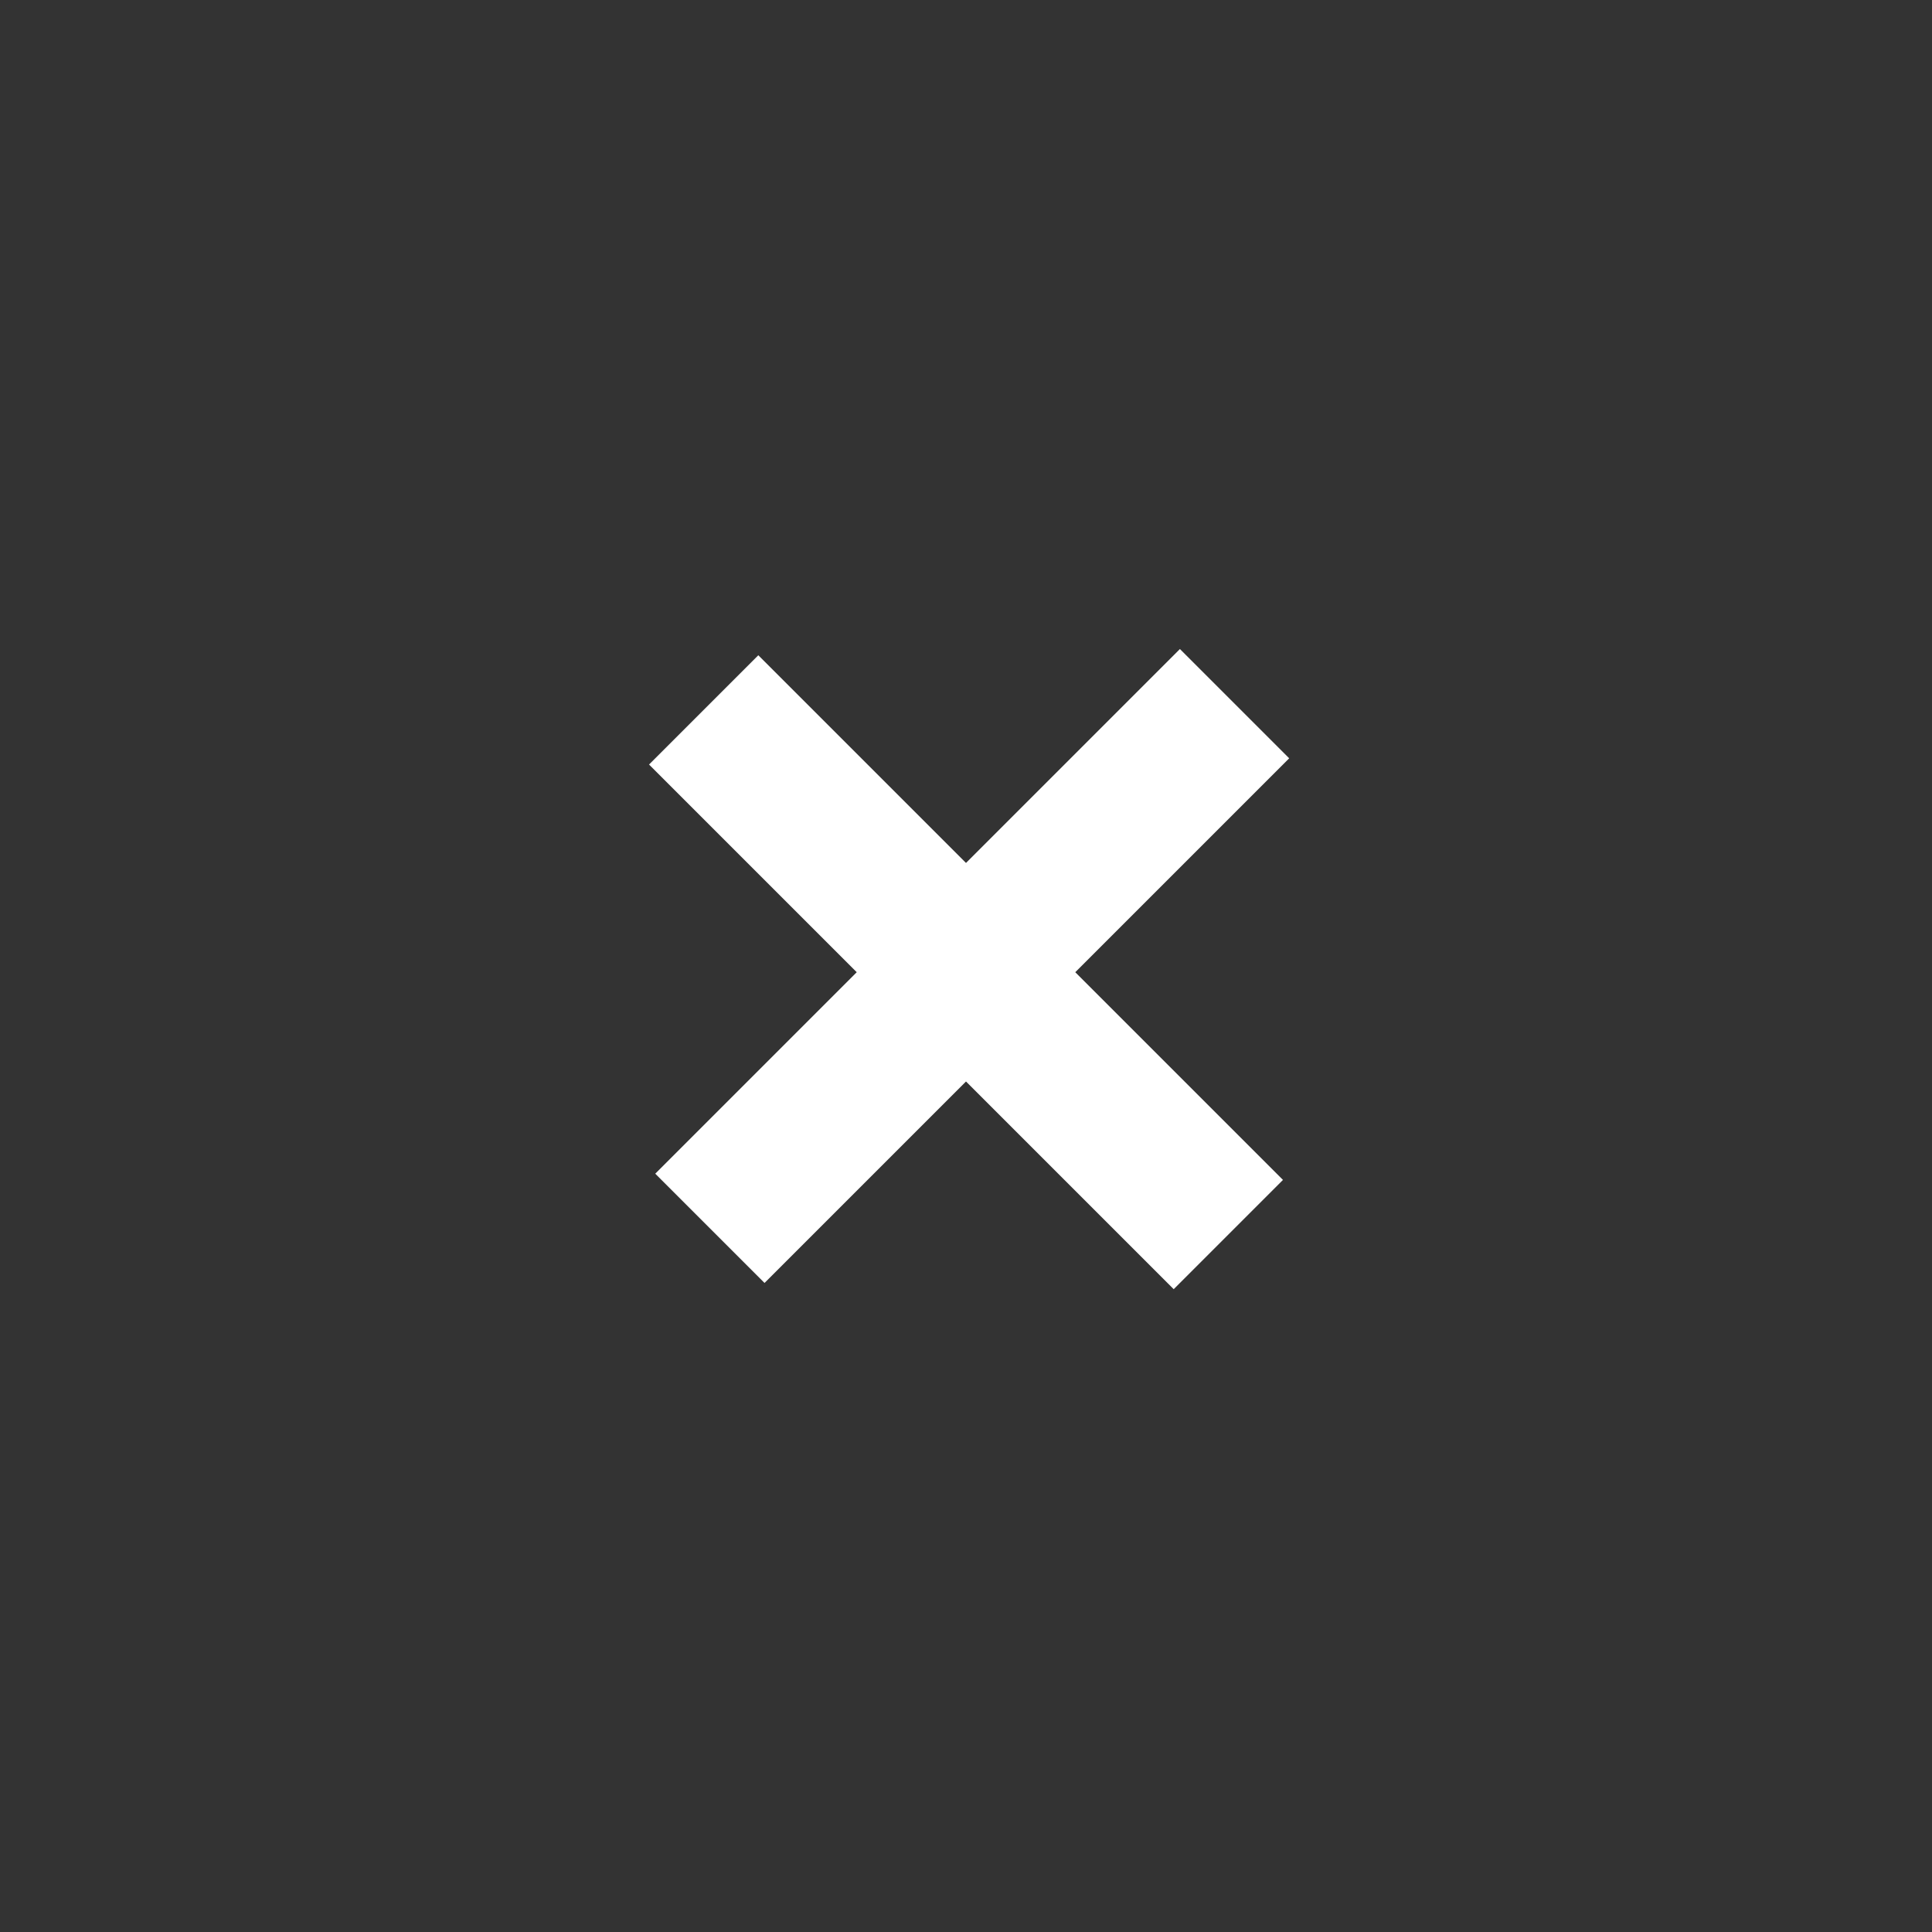 <svg id="Ebene_2" data-name="Ebene 2" xmlns="http://www.w3.org/2000/svg" viewBox="0 0 50 50"><rect x="0" y="0" width="50" height="50" fill="#333333" stroke="none"/><polygon points="33.364 19.625 30.536 16.797 25 22.333 19.625 16.958 16.797 19.786 22.172 25.161 16.958 30.375 19.786 33.203 25 27.989 30.375 33.364 33.203 30.536 27.828 25.161 33.364 19.625" fill="#fff"/></svg>